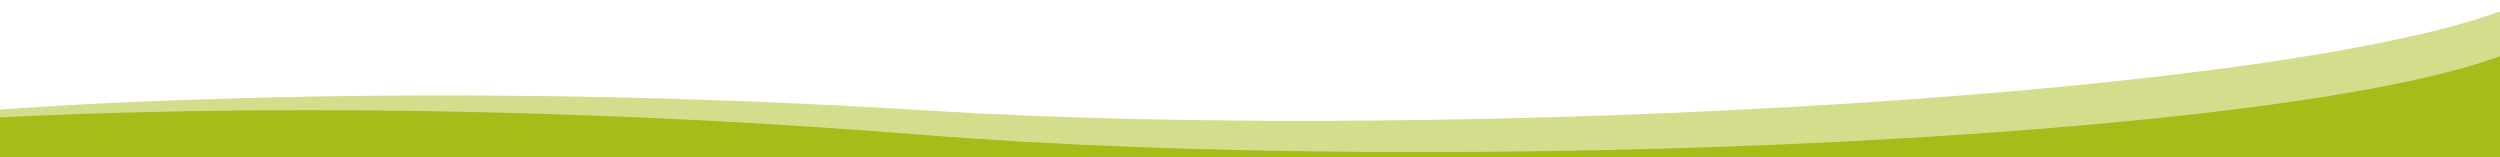 <svg xmlns="http://www.w3.org/2000/svg" xmlns:xlink="http://www.w3.org/1999/xlink" width="2500" height="157" viewBox="0 0 2500 157"><defs><path id="a" d="M-27.8 2.6h2551.4v350.8H-27.8z"/></defs><clipPath id="b"><use xlink:href="#a" overflow="visible"/></clipPath><g clip-path="url(#b)"><defs><path id="c" d="M-27.8 2.6h2551.4v350.8H-27.8z"/></defs><clipPath id="d"><use xlink:href="#c" overflow="visible"/></clipPath><path clip-path="url(#d)" fill="#A7BB19" d="M2515.3 353.4l-2543.1-1.6V119.1S373.7 91 920.4 134.7c529.1 42.3 1387.4 4.9 1595.1-84.6l-.2 303.3z"/><g opacity=".5" clip-path="url(#d)"><defs><path id="e" d="M-38.3.8h2579.4v355.9H-38.3z"/></defs><clipPath id="f"><use xlink:href="#e" overflow="visible"/></clipPath><path clip-path="url(#f)" fill="#A7BB19" d="M2523.7 301.2L-19 344l-4.1-232.7s400.9-35.1 948.3-.9c529.8 33 1390.4-14.7 1596.5-107.8l2 298.6z"/></g></g></svg>